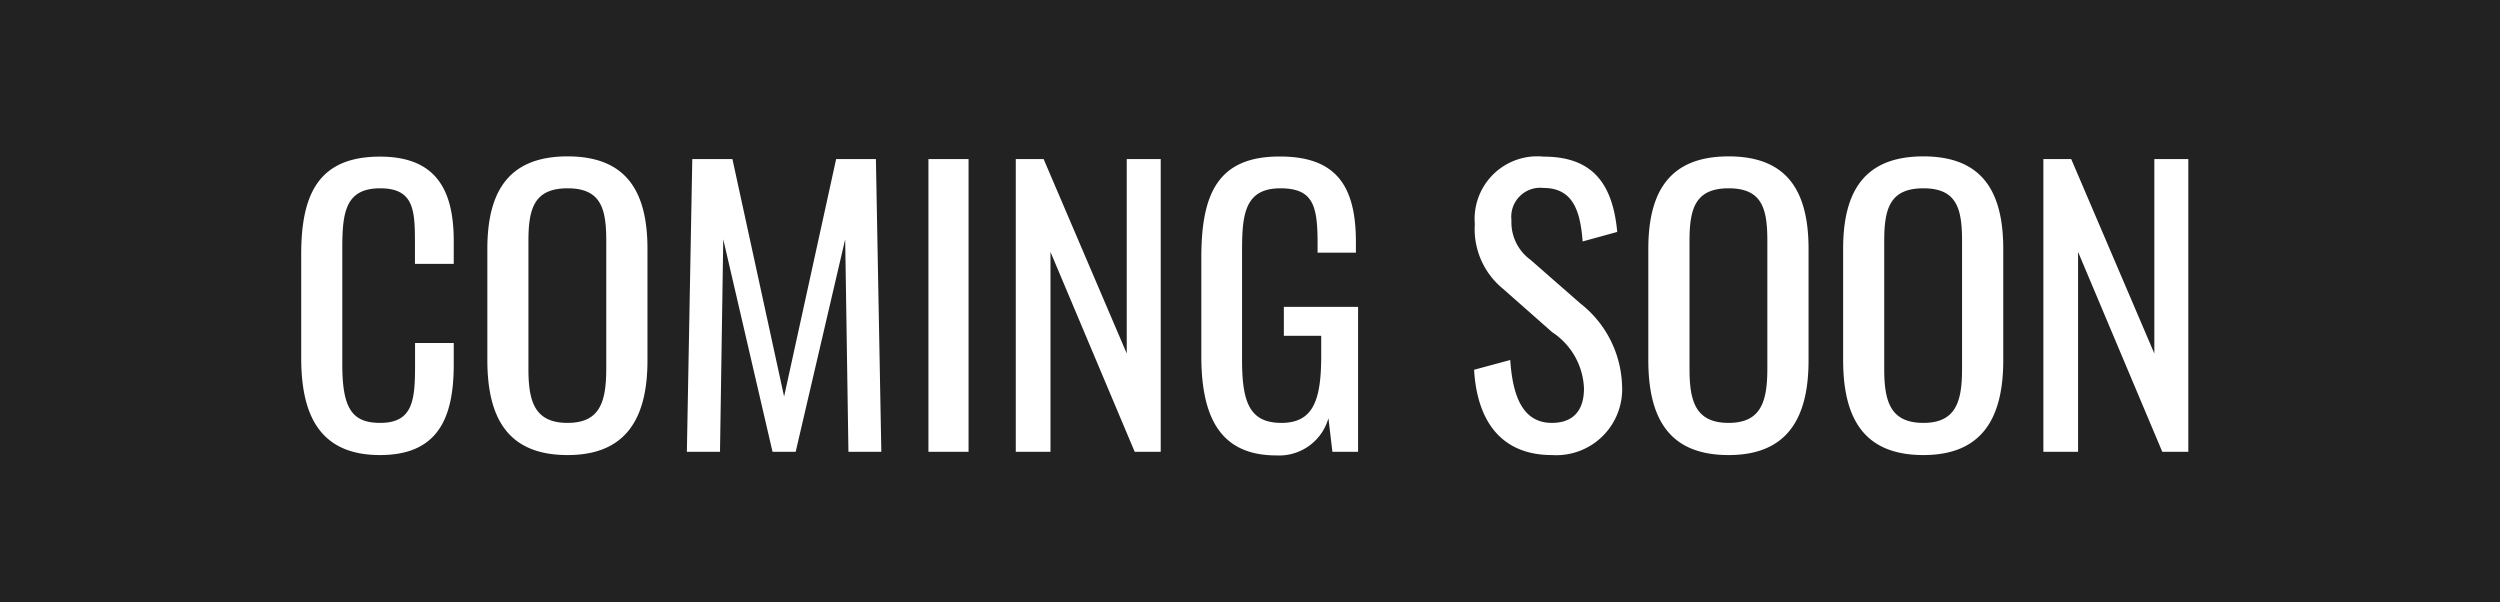 <svg xmlns="http://www.w3.org/2000/svg" width="83" height="20" viewBox="0 0 83 20">
  <g id="ion_comingsoon" transform="translate(-969 -171)">
    <rect id="長方形_4166" data-name="長方形 4166" width="83" height="20" transform="translate(969 171)" fill="#222"/>
    <path id="パス_24931" data-name="パス 24931" d="M3.192.108C5.1.108,5.64-1.1,5.64-2.892v-.72H4.356v.72C4.356-1.74,4.3-.96,3.2-.96c-.936,0-1.26-.48-1.26-1.944V-6.756c0-1.2.108-1.992,1.26-1.992,1.128,0,1.152.744,1.152,1.824v.684H5.64v-.768C5.64-8.76,5-9.8,3.192-9.8,1.128-9.8.576-8.52.576-6.552V-3.12C.576-1.308,1.128.108,3.192.108Zm6.228,0c1.956,0,2.652-1.236,2.652-3.144v-3.7c0-1.908-.7-3.072-2.652-3.072S6.756-8.652,6.756-6.732v3.684C6.756-1.116,7.44.108,9.42.108Zm0-1.068c-1.092,0-1.3-.708-1.3-1.788v-4.26c0-1.08.2-1.74,1.3-1.74s1.284.66,1.284,1.74v4.26C10.7-1.668,10.5-.96,9.42-.96ZM13.38,0h1.1l.108-7.056L16.224,0h.768l1.644-7.056L18.744,0h1.092l-.18-9.72h-1.32L16.608-1.836,14.892-9.72H13.56ZM21.4,0h1.332V-9.72H21.4Zm2.9,0h1.152V-6.636L28.248,0h.864V-9.72H27.984v6.456L25.224-9.72H24.3Zm8.652.12A1.7,1.7,0,0,0,34.68-1.116L34.812,0h.852V-4.812H33.2v.96H34.44v.672c0,1.464-.264,2.22-1.32,2.22s-1.308-.684-1.308-2.088v-3.6c0-1.2.072-2.1,1.272-2.1,1.092,0,1.236.576,1.236,1.836v.3h1.272v-.36c0-1.92-.708-2.832-2.532-2.832-2.052,0-2.6,1.236-2.6,3.36v3.252C30.456-1.092,31.128.12,32.952.12ZM42.1.108a2.188,2.188,0,0,0,2.328-2.316,3.6,3.6,0,0,0-1.392-2.724l-1.644-1.44a1.541,1.541,0,0,1-.636-1.32A.962.962,0,0,1,41.82-8.76c1.008,0,1.224.816,1.3,1.776L44.268-7.3C44.112-9,43.368-9.8,41.82-9.8A2.079,2.079,0,0,0,39.54-7.56a2.556,2.556,0,0,0,.936,2.148l1.632,1.44A2.337,2.337,0,0,1,43.164-2.1c0,.744-.372,1.14-1.068,1.14-1.044,0-1.308-1.044-1.38-2.088l-1.2.324C39.612-1.044,40.4.108,42.1.108Zm5.868,0c1.956,0,2.652-1.236,2.652-3.144v-3.7c0-1.908-.7-3.072-2.652-3.072S45.3-8.652,45.3-6.732v3.684C45.3-1.116,45.984.108,47.964.108Zm0-1.068c-1.092,0-1.3-.708-1.3-1.788v-4.26c0-1.08.2-1.74,1.3-1.74s1.284.66,1.284,1.74v4.26C49.248-1.668,49.044-.96,47.964-.96ZM54.432.108c1.956,0,2.652-1.236,2.652-3.144v-3.7c0-1.908-.7-3.072-2.652-3.072s-2.664,1.152-2.664,3.072v3.684C51.768-1.116,52.452.108,54.432.108Zm0-1.068c-1.092,0-1.3-.708-1.3-1.788v-4.26c0-1.08.2-1.74,1.3-1.74s1.284.66,1.284,1.74v4.26C55.716-1.668,55.512-.96,54.432-.96ZM58.416,0h1.152V-6.636L62.364,0h.864V-9.72H62.1v6.456L59.34-9.72h-.924Z" transform="translate(978.424 186)" fill="#fff"/>
  </g>
</svg>
